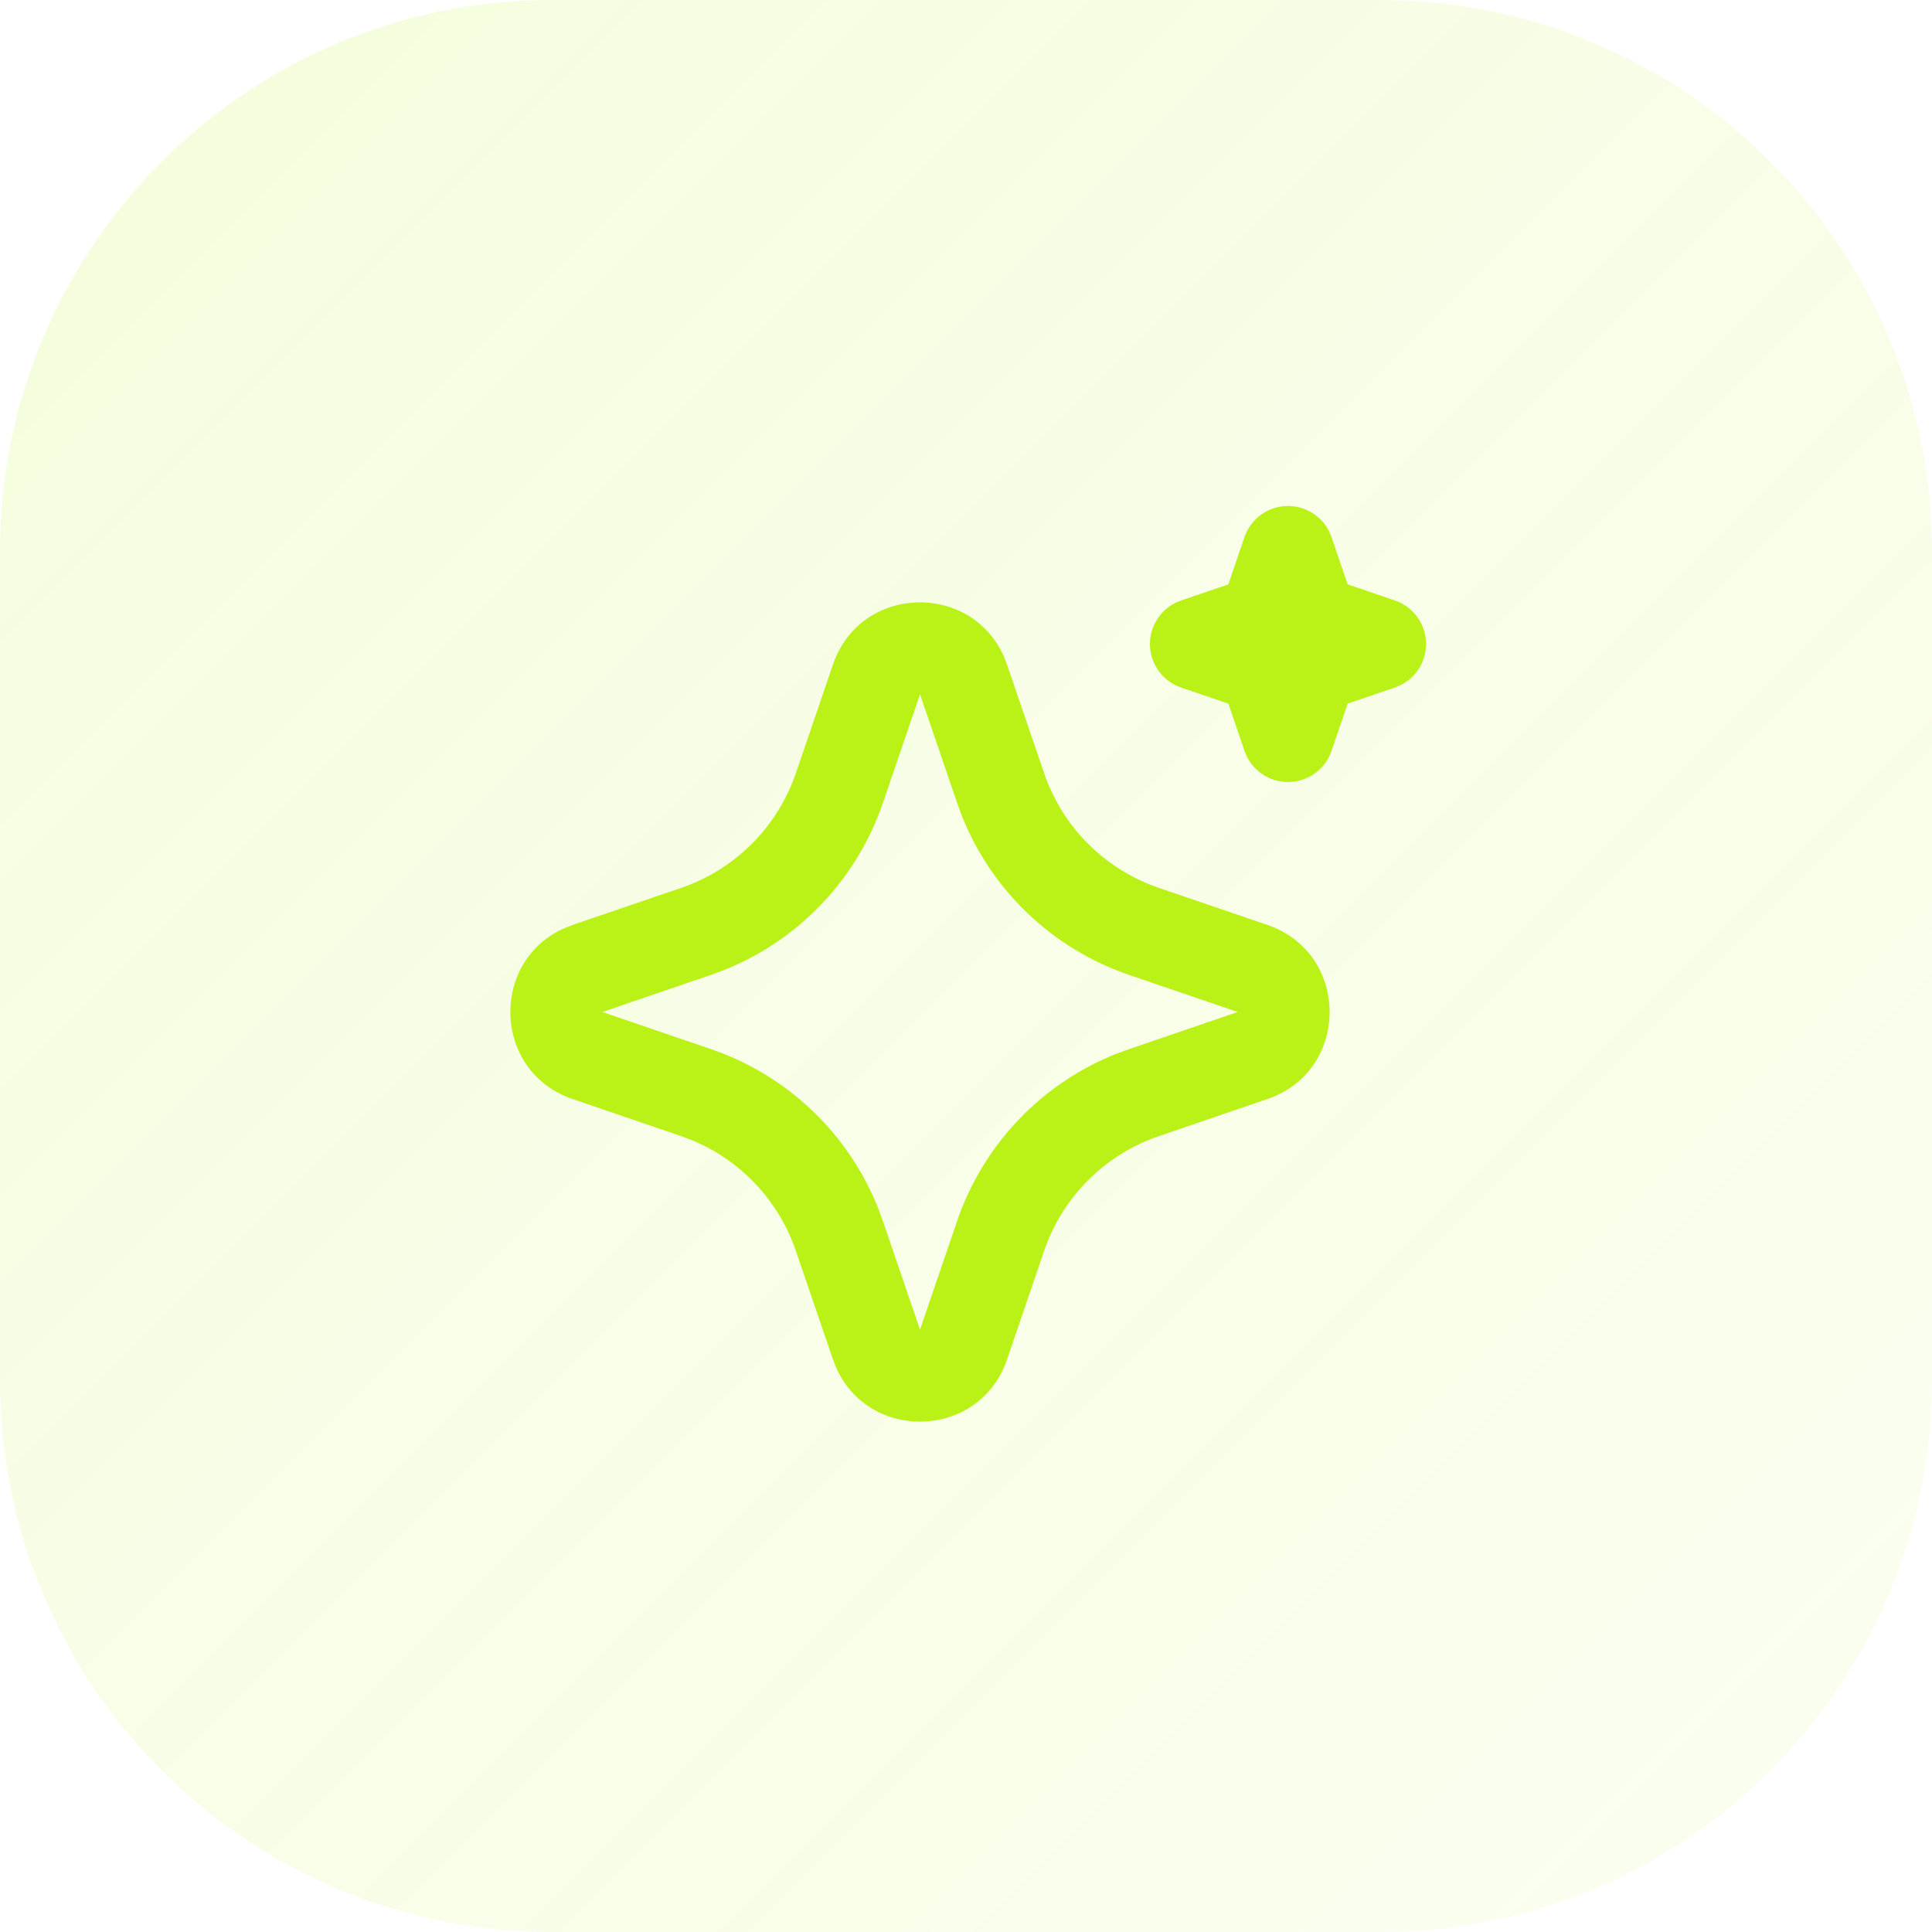 <svg width="56" height="56" viewBox="0 0 56 56" fill="none" xmlns="http://www.w3.org/2000/svg">
<path d="M0 16C0 7.163 7.163 0 16 0H40C48.837 0 56 7.163 56 16V40C56 48.837 48.837 56 40 56H16C7.163 56 0 48.837 0 40V16Z" fill="url(#paint0_linear_106_6303)"/>
<path d="M24.143 19.264C24.94 16.93 28.164 16.86 29.109 19.052L29.189 19.265L30.265 22.412C30.512 23.134 30.91 23.794 31.434 24.348C31.957 24.903 32.594 25.339 33.3 25.627L33.589 25.735L36.736 26.809C39.069 27.607 39.14 30.831 36.949 31.776L36.736 31.856L33.589 32.932C32.867 33.178 32.207 33.577 31.652 34.1C31.097 34.624 30.661 35.26 30.373 35.967L30.265 36.255L29.191 39.403C28.393 41.736 25.169 41.806 24.225 39.616L24.143 39.403L23.068 36.256C22.822 35.534 22.423 34.873 21.9 34.319C21.376 33.764 20.74 33.328 20.033 33.04L19.745 32.932L16.599 31.857C14.264 31.06 14.193 27.836 16.385 26.892L16.599 26.809L19.745 25.735C20.467 25.488 21.127 25.089 21.682 24.566C22.236 24.042 22.672 23.406 22.96 22.7L23.068 22.412L24.143 19.264ZM26.667 20.125L25.592 23.272C25.216 24.372 24.606 25.378 23.802 26.218C22.998 27.058 22.021 27.713 20.939 28.137L20.605 28.259L17.459 29.333L20.605 30.408C21.706 30.783 22.711 31.394 23.551 32.198C24.392 33.001 25.047 33.979 25.471 35.061L25.592 35.395L26.667 38.541L27.741 35.395C28.117 34.294 28.728 33.289 29.531 32.449C30.335 31.608 31.312 30.953 32.395 30.529L32.728 30.409L35.875 29.333L32.728 28.259C31.628 27.883 30.622 27.272 29.782 26.469C28.942 25.665 28.287 24.688 27.863 23.605L27.743 23.272L26.667 20.125ZM37.333 14.666C37.583 14.666 37.827 14.736 38.039 14.868C38.251 15.001 38.421 15.189 38.531 15.413L38.595 15.569L39.061 16.937L40.431 17.404C40.681 17.489 40.9 17.646 41.06 17.856C41.221 18.065 41.316 18.318 41.332 18.581C41.349 18.845 41.288 19.107 41.155 19.336C41.022 19.564 40.825 19.748 40.588 19.864L40.431 19.928L39.063 20.395L38.596 21.764C38.511 22.014 38.354 22.233 38.144 22.393C37.934 22.554 37.682 22.648 37.418 22.665C37.155 22.681 36.892 22.62 36.664 22.487C36.436 22.354 36.252 22.157 36.136 21.92L36.072 21.764L35.605 20.396L34.236 19.929C33.986 19.844 33.767 19.687 33.606 19.477C33.446 19.268 33.351 19.015 33.334 18.752C33.317 18.488 33.379 18.226 33.512 17.997C33.644 17.769 33.842 17.585 34.079 17.469L34.236 17.405L35.604 16.939L36.071 15.569C36.161 15.306 36.331 15.077 36.557 14.915C36.784 14.753 37.055 14.666 37.333 14.666Z" fill="#BAF218"/>
<defs>
<linearGradient id="paint0_linear_106_6303" x1="0" y1="0" x2="56" y2="56" gradientUnits="userSpaceOnUse">
<stop stop-color="#BAF218" stop-opacity="0.145"/>
<stop offset="1" stop-color="#BAF218" stop-opacity="0.063"/>
</linearGradient>
</defs>
</svg>
